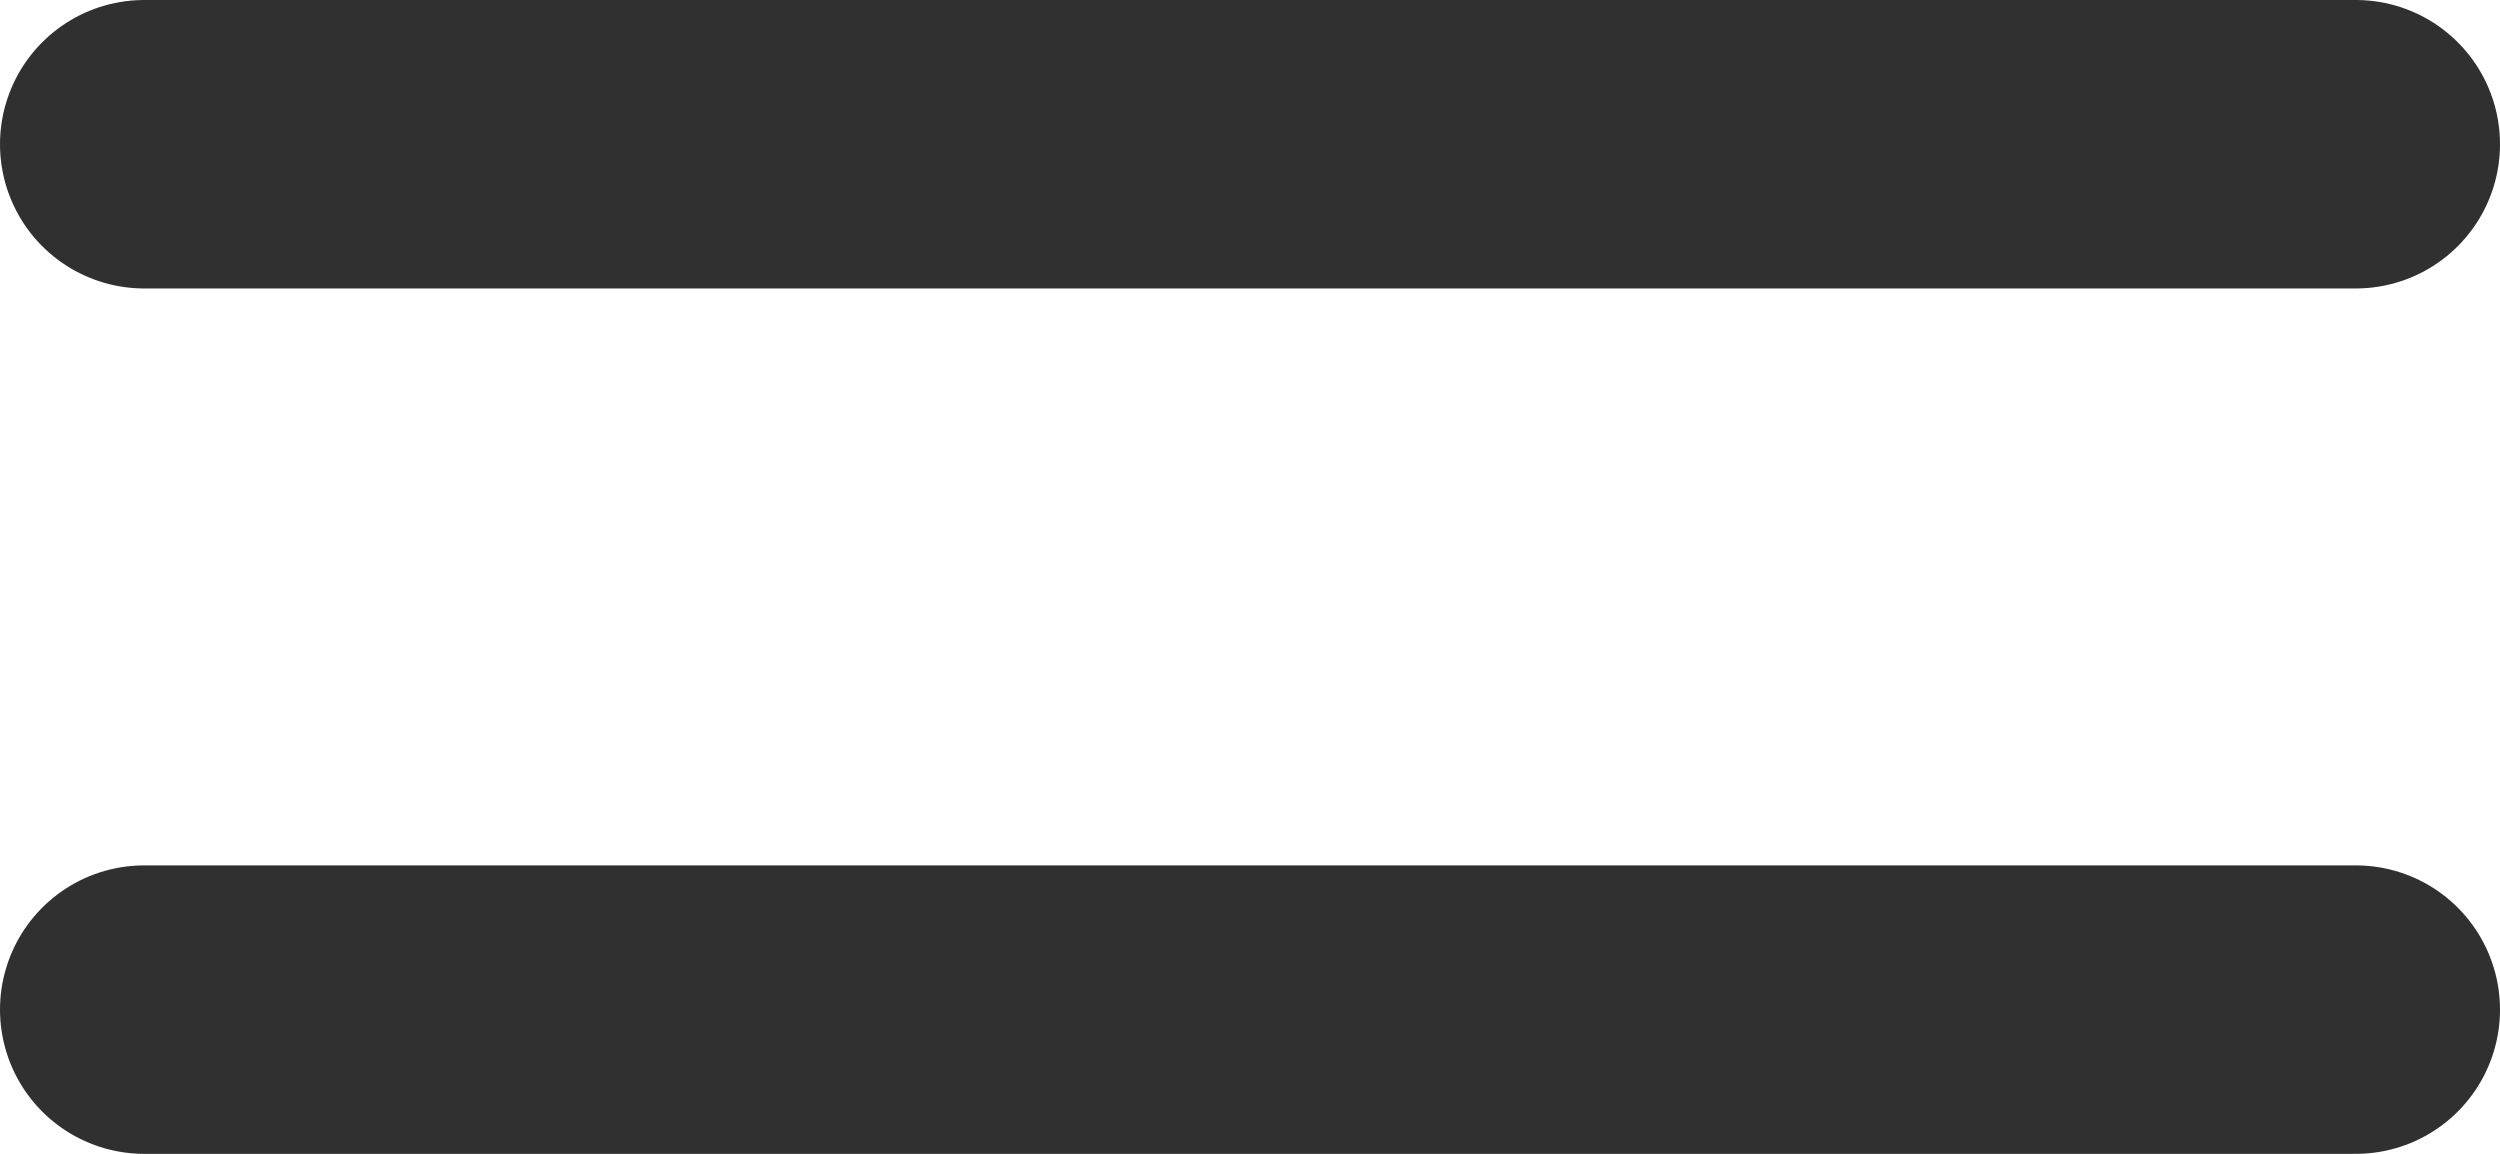 <?xml version="1.0" encoding="UTF-8"?> <svg xmlns="http://www.w3.org/2000/svg" width="26" height="12" viewBox="0 0 26 12" fill="none"> <line x1="1.5" y1="1.5" x2="24.5" y2="1.5" stroke="#303030" stroke-width="3" stroke-linecap="round"></line> <line x1="1.5" y1="10.5" x2="24.5" y2="10.5" stroke="#303030" stroke-width="3" stroke-linecap="round"></line> </svg> 